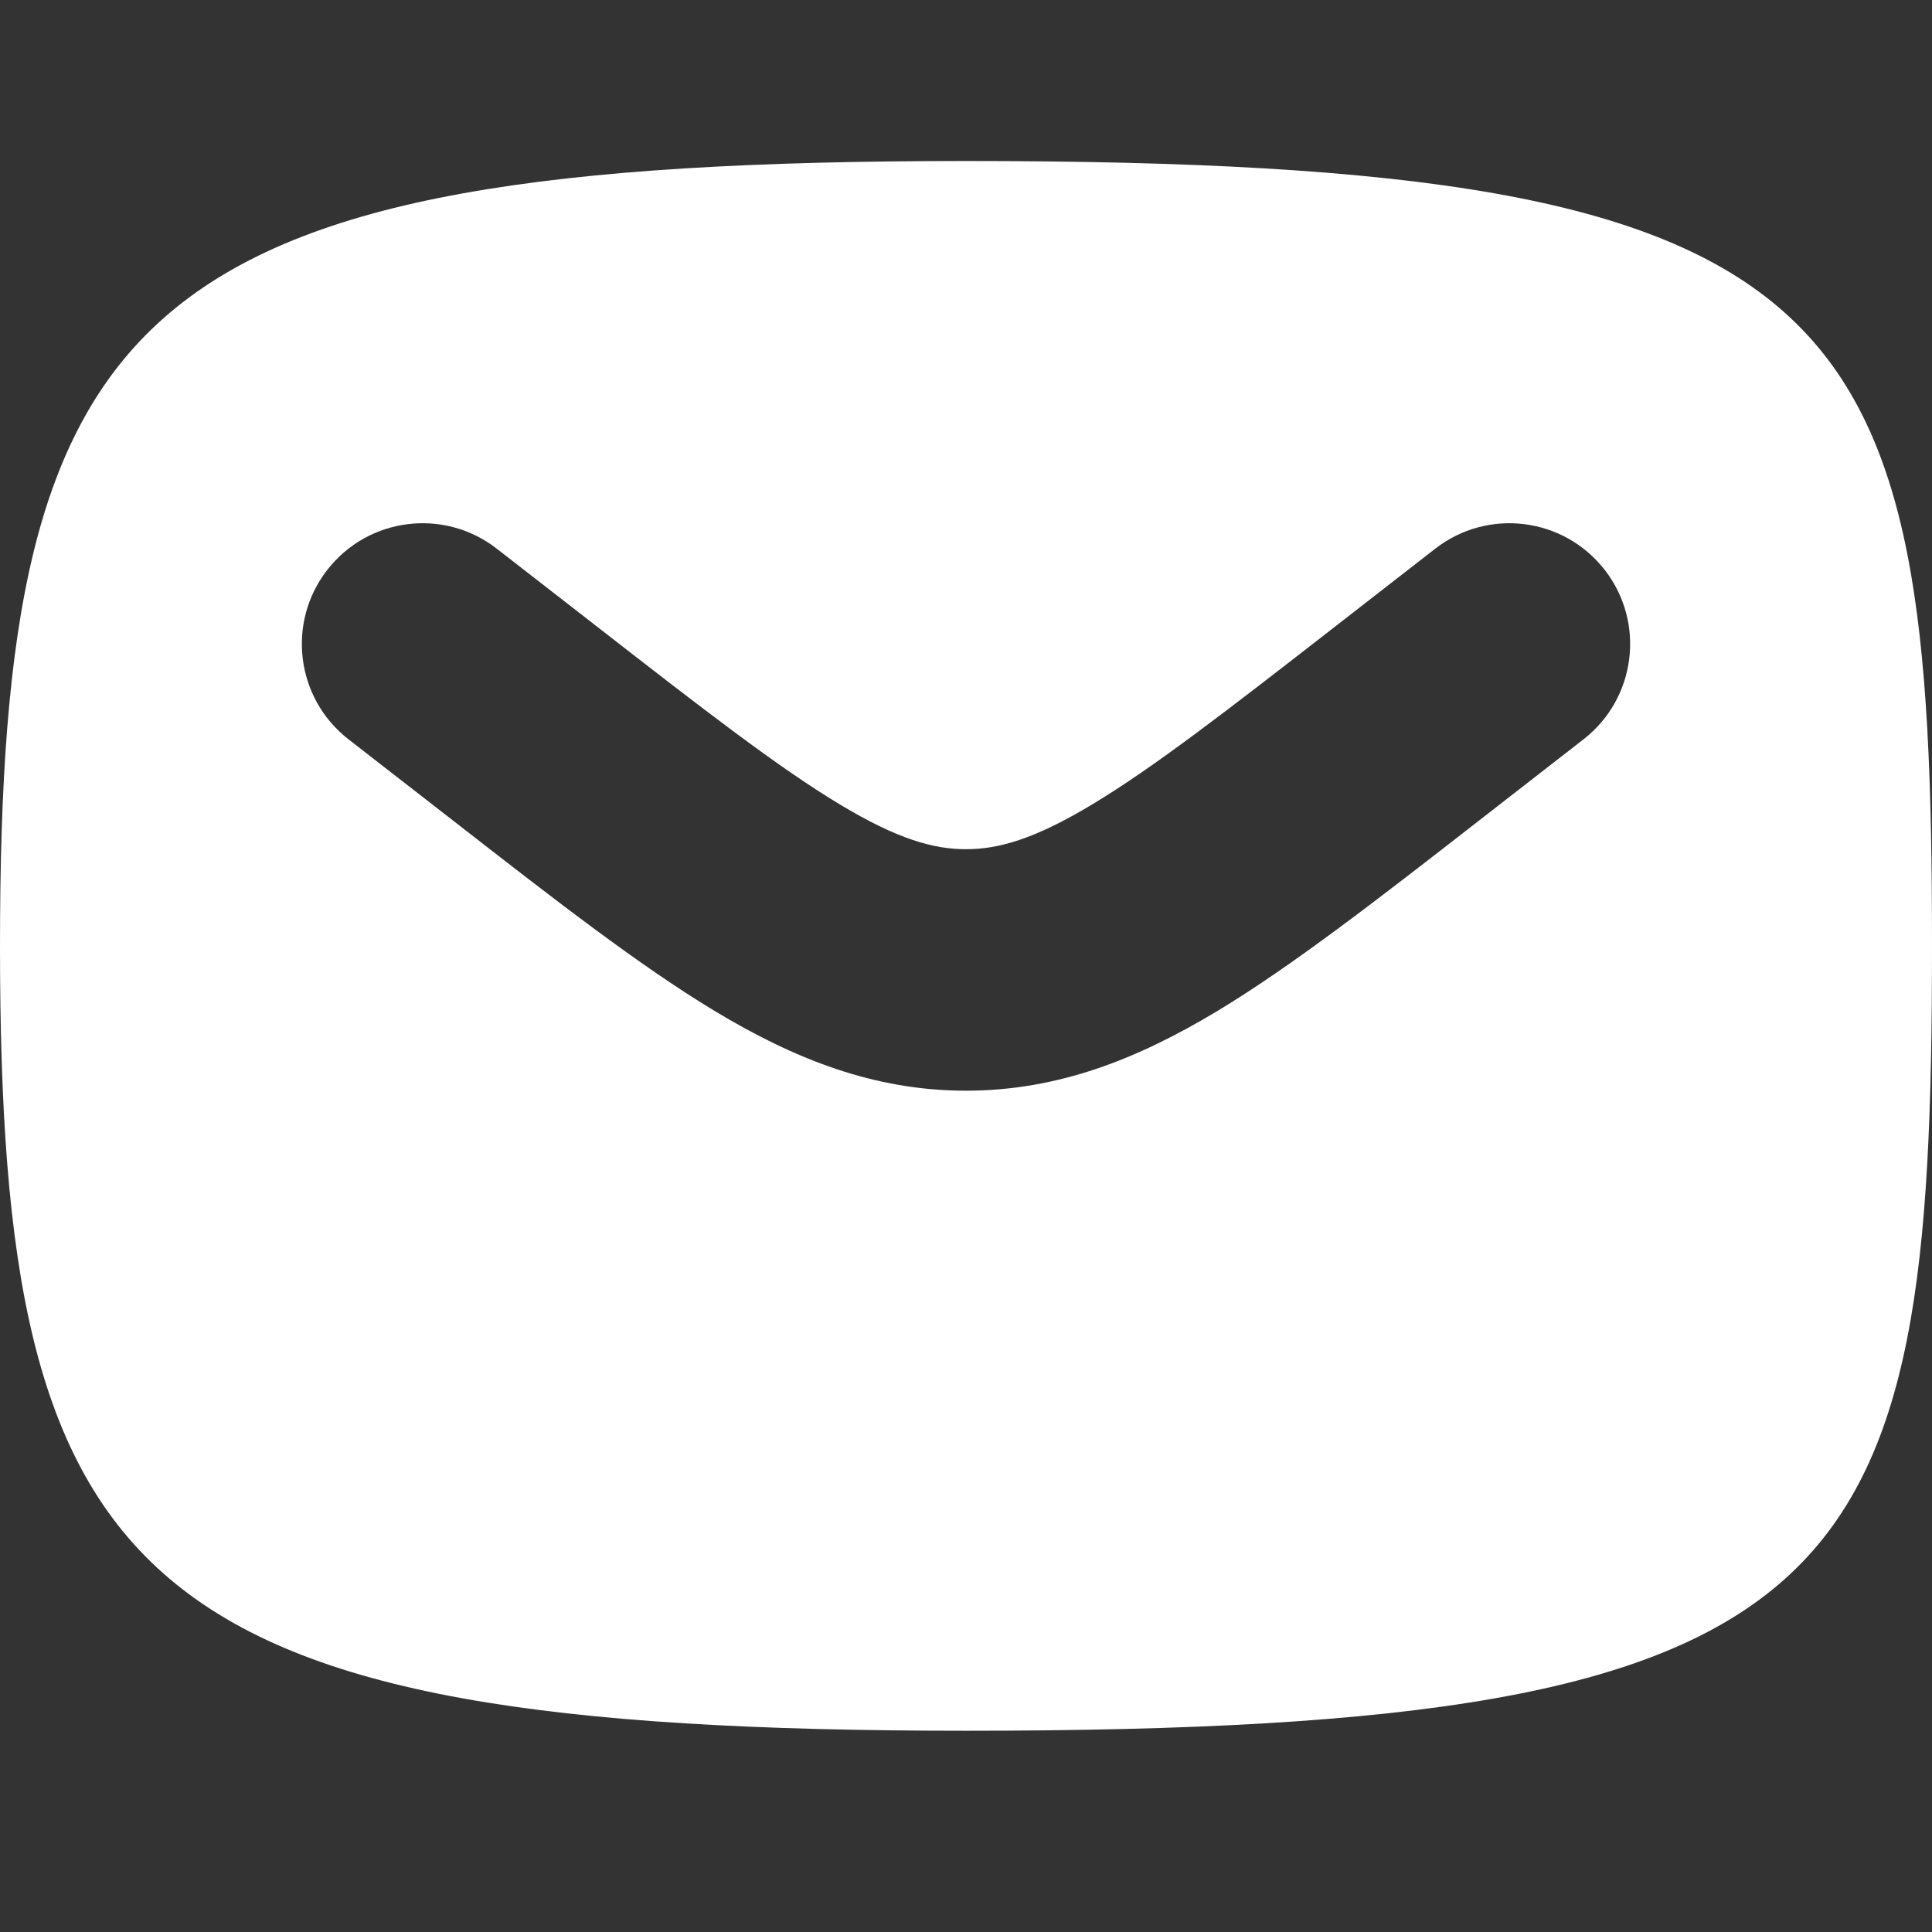 <svg width="24" height="24" viewBox="0 0 24 24" fill="none" xmlns="http://www.w3.org/2000/svg">
<rect x="0" y="0" width="24" height="24" fill="#333333" stroke="none"/>
<path fill-rule="evenodd" clip-rule="evenodd" d="M12 21.5C23.127 21.5 24 19.721 24 11.75C24 3.779 23.127 2 12 2C1.623 2 0 3.779 0 11.75C0 19.721 1.623 21.5 12 21.5ZM6.171 6.816C5.517 6.307 4.575 6.425 4.066 7.079C3.557 7.733 3.675 8.675 4.329 9.184L5.625 10.191C6.891 11.177 7.946 11.997 8.88 12.56C9.865 13.153 10.854 13.549 12 13.549C13.146 13.549 14.135 13.153 15.121 12.56C16.054 11.997 17.109 11.177 18.376 10.191L19.671 9.184C20.325 8.675 20.443 7.733 19.934 7.079C19.425 6.425 18.483 6.307 17.829 6.816L16.605 7.768C15.249 8.823 14.335 9.531 13.572 9.99C12.845 10.429 12.398 10.549 12 10.549C11.602 10.549 11.156 10.429 10.428 9.99C9.666 9.531 8.751 8.823 7.396 7.768L6.171 6.816Z" fill="white"/>
</svg>
